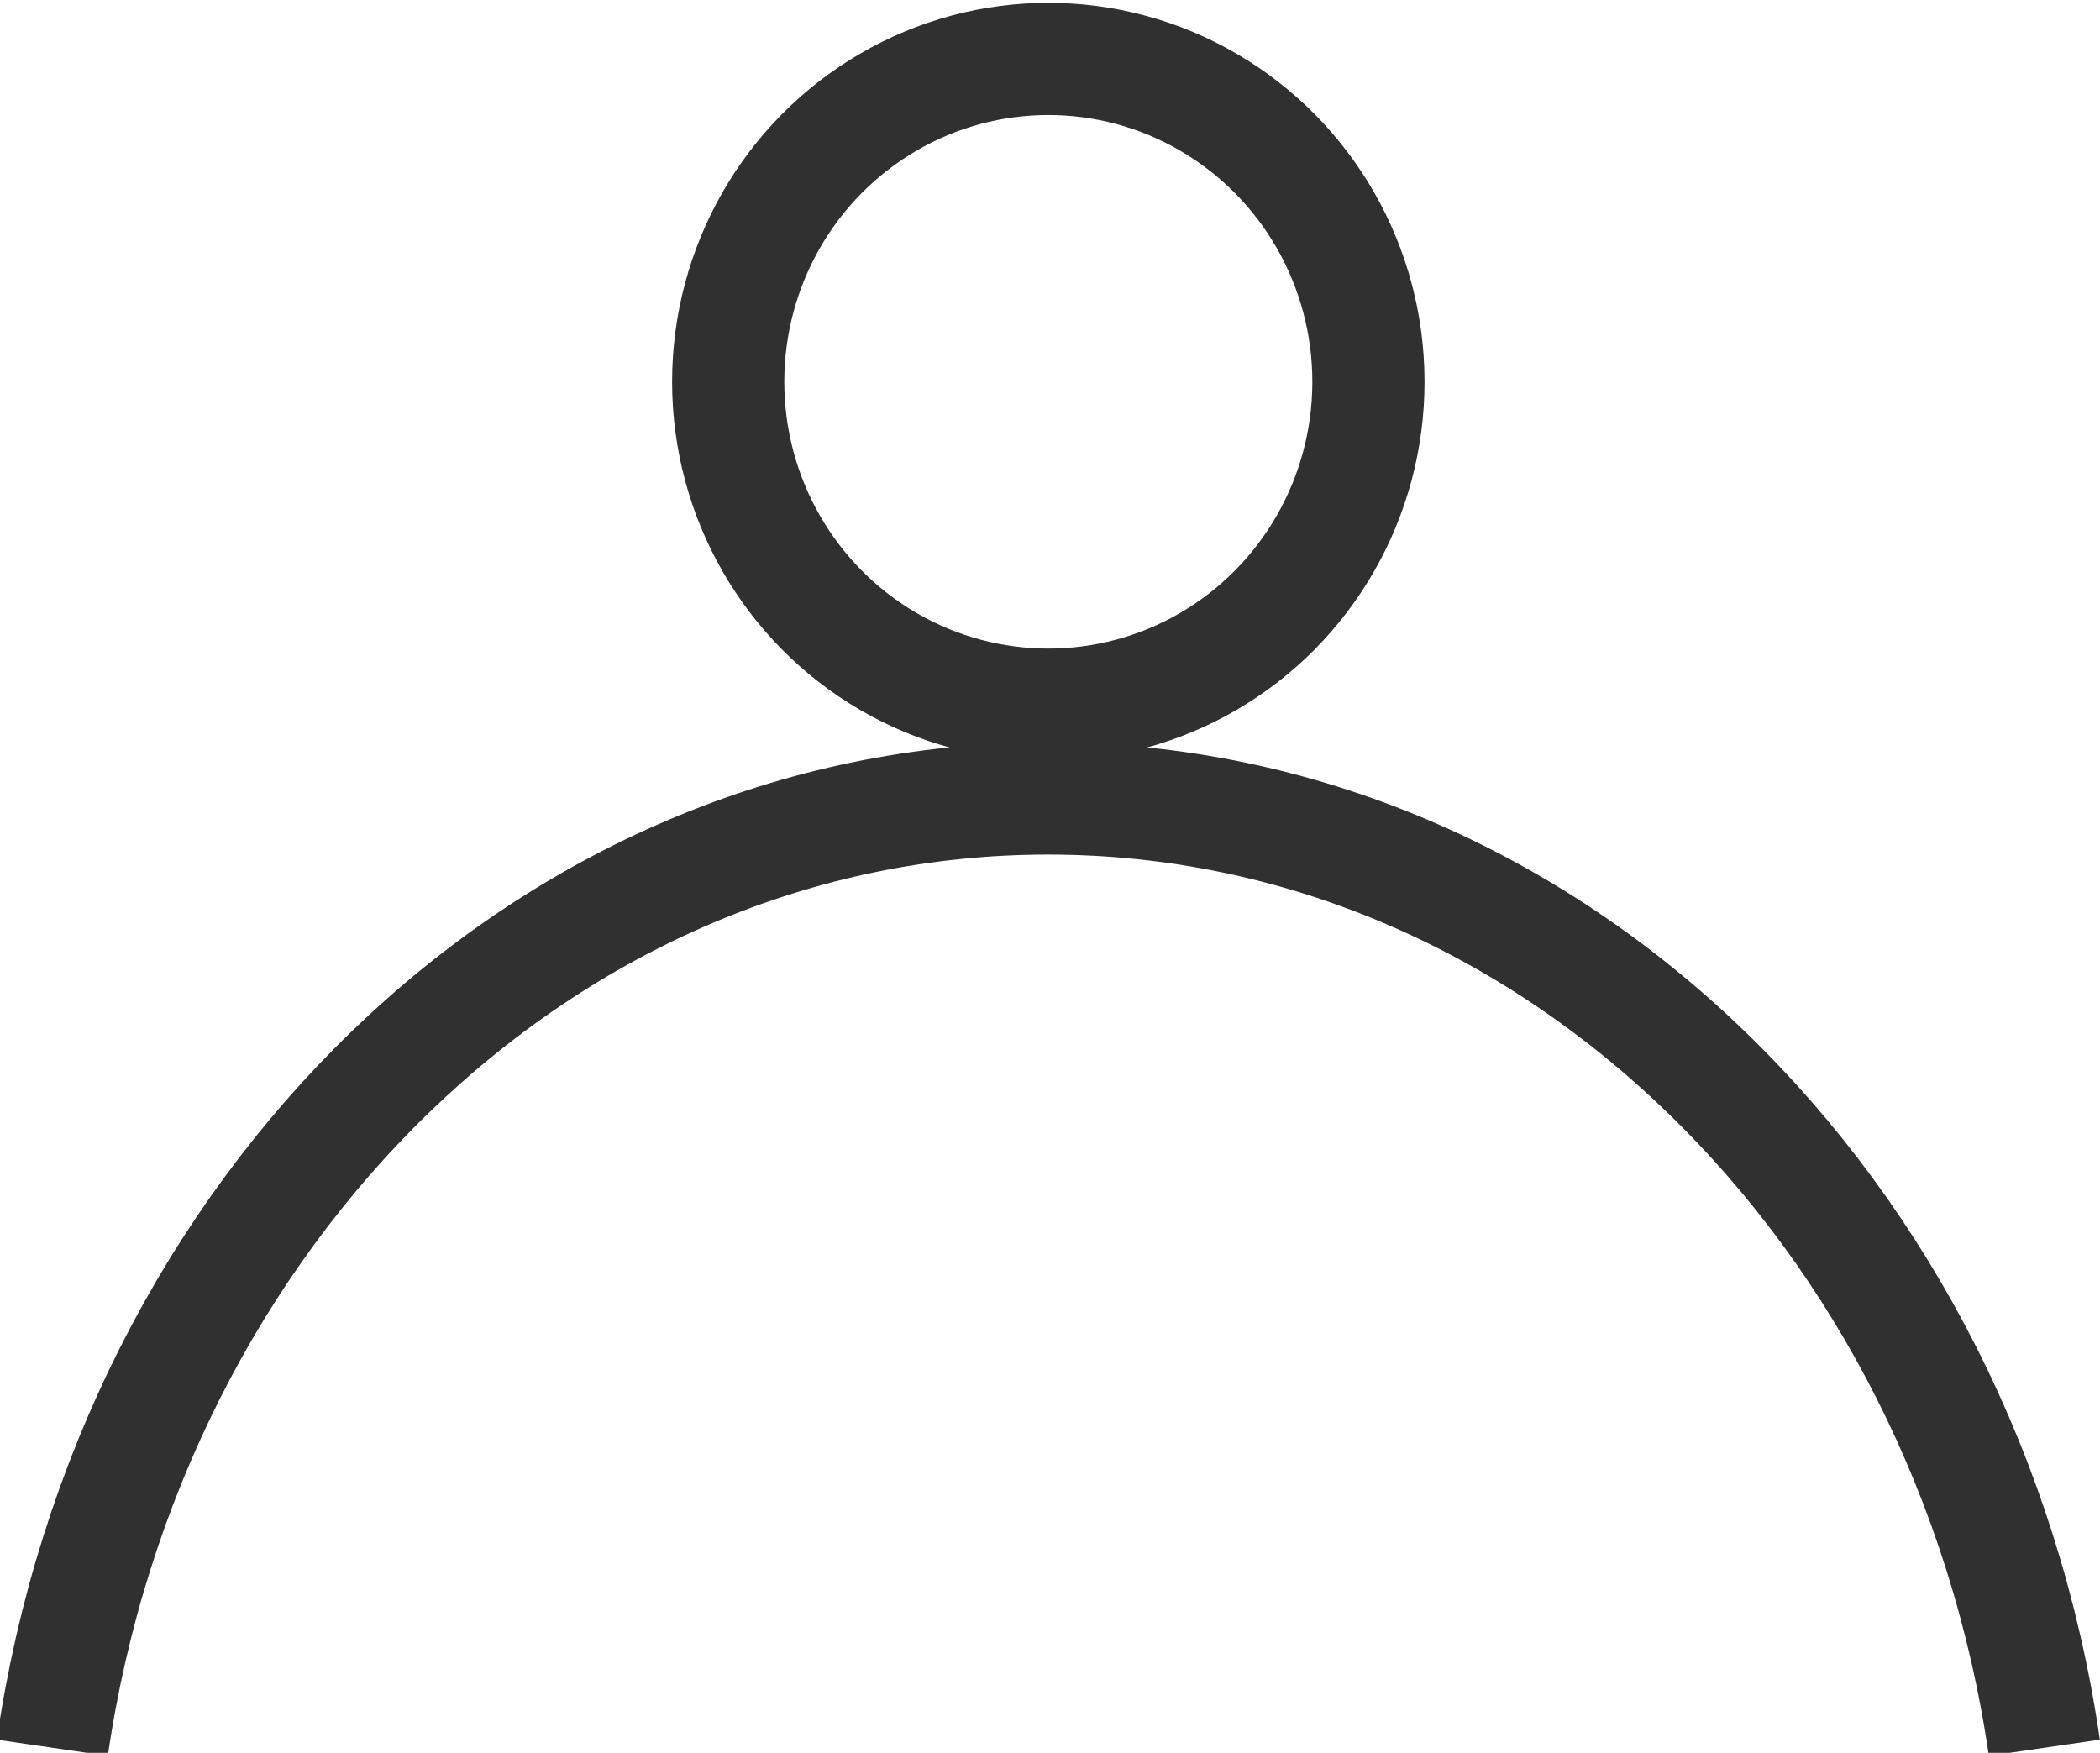 <?xml version="1.0" encoding="utf-8"?>
<!-- Generator: Adobe Illustrator 16.0.0, SVG Export Plug-In . SVG Version: 6.00 Build 0)  -->
<!DOCTYPE svg PUBLIC "-//W3C//DTD SVG 1.1//EN" "http://www.w3.org/Graphics/SVG/1.1/DTD/svg11.dtd">
<svg version="1.1" id="Layer_1" xmlns="http://www.w3.org/2000/svg" xmlns:xlink="http://www.w3.org/1999/xlink" x="0px" y="0px"
	 width="59.9px" height="50px" viewBox="0 0 59.9 50" enable-background="new 0 0 59.9 50" xml:space="preserve">
<g>
	<g>
		<path fill="none" stroke="#303030" stroke-width="3.2" d="M58.313,49.855c-2.23-15.298-14.023-27.078-28.417-27.078
			S3.724,34.558,1.492,49.855"/>
	</g>
	<ellipse fill="none" stroke="#303030" stroke-width="3.2" cx="29.902" cy="10.891" rx="9.131" ry="9.21"/>
</g>
</svg>
